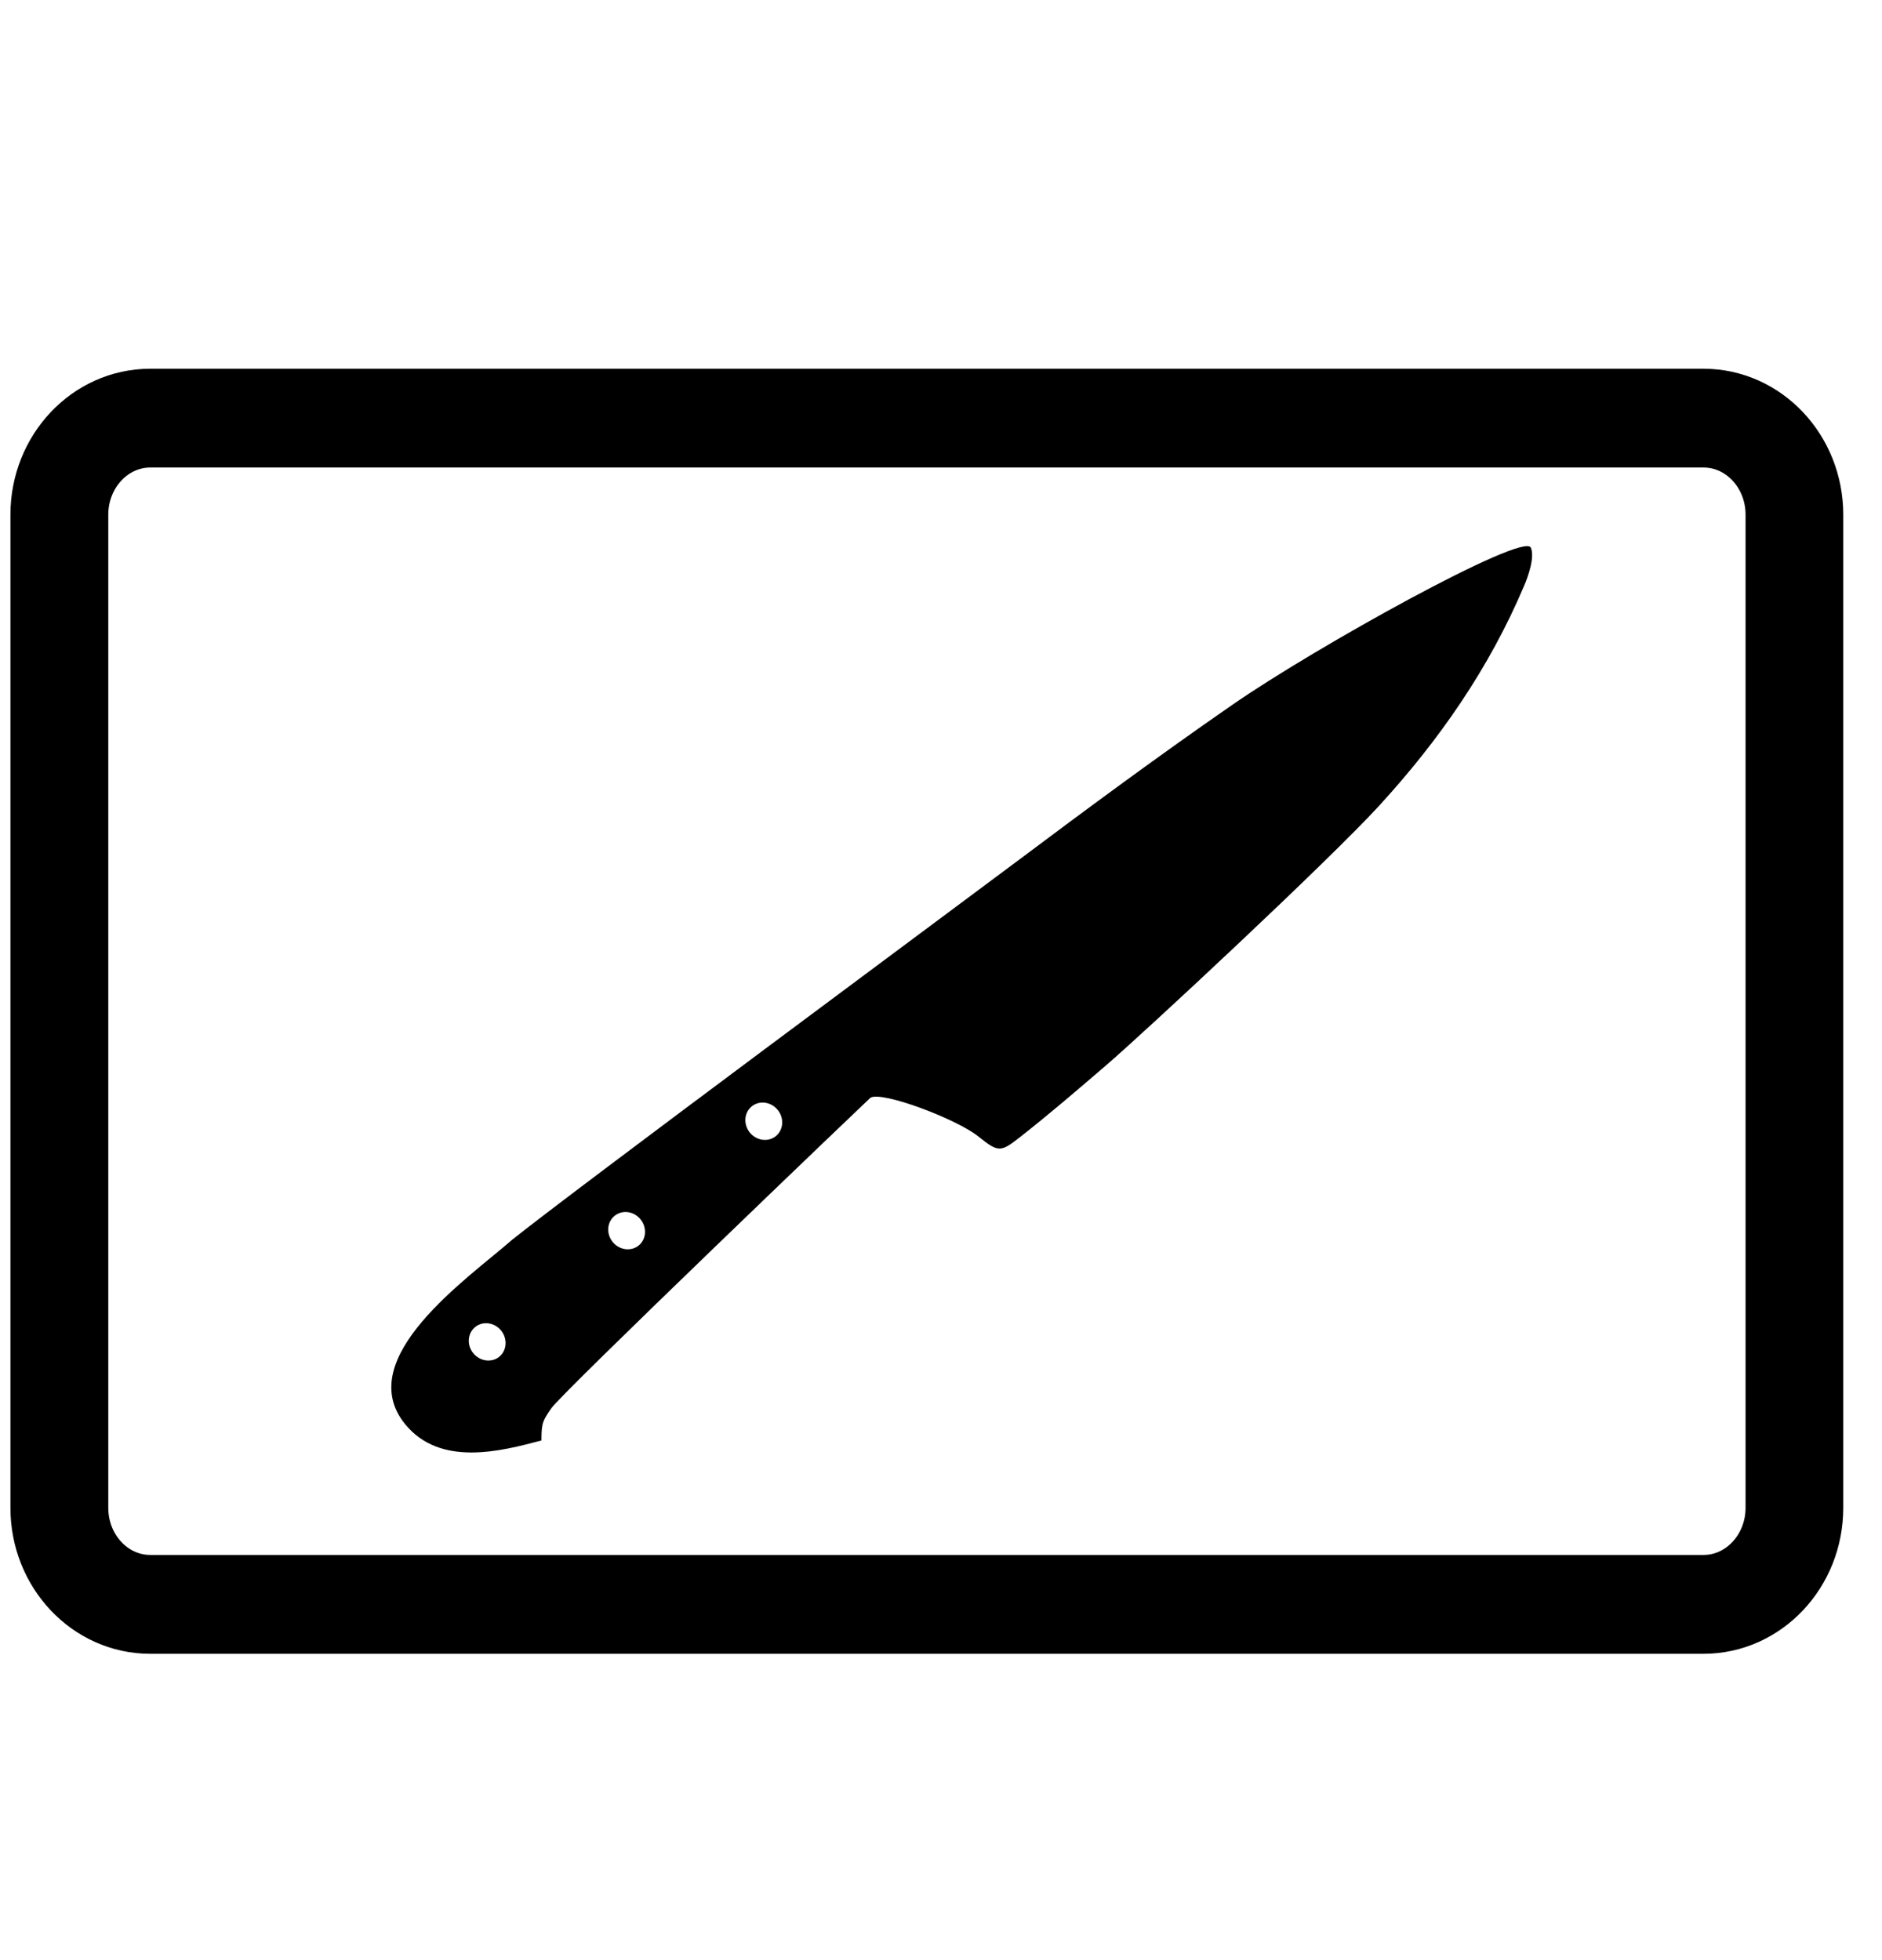 <svg width="24" height="25" viewBox="0 0 24 25" fill="none" xmlns="http://www.w3.org/2000/svg">
<g clip-path="url(#clip0)">
<path d="M23.006 19.232L23.006 6.564C23.006 5.813 22.431 5.203 21.724 5.203L1.915 5.203C1.208 5.203 0.633 5.813 0.633 6.564L0.633 19.232C0.633 19.983 1.208 20.593 1.915 20.593L21.724 20.593C22.431 20.593 23.006 19.983 23.006 19.232ZM1.916 20.332C1.345 20.332 0.881 19.84 0.881 19.232L0.881 6.564C0.881 5.957 1.345 5.463 1.916 5.463L21.725 5.463C22.296 5.463 22.76 5.956 22.76 6.564L22.76 19.232C22.76 19.838 22.296 20.332 21.725 20.332L1.916 20.332Z" fill="black" stroke="black"/>
<g clip-path="url(#clip1)">
<path d="M14.107 13.586C14.59 13.171 16.935 10.989 17.588 10.276C18.351 9.443 18.991 8.525 19.438 7.467C19.485 7.358 19.576 7.102 19.521 6.984C19.428 6.784 16.769 8.258 15.716 8.989C14.79 9.63 13.881 10.301 12.98 10.977C12.141 11.606 7.336 15.167 6.529 15.814C5.971 16.303 4.489 17.319 5.162 18.159C5.609 18.714 6.385 18.51 6.905 18.372C6.905 18.306 6.905 18.237 6.918 18.174C6.934 18.096 6.988 18.024 7.031 17.961C7.169 17.759 11.089 14.008 11.1 14.001C11.248 13.912 12.199 14.273 12.474 14.493C12.731 14.699 12.758 14.7 13.009 14.502C13.384 14.208 13.745 13.897 14.107 13.586L14.107 13.586ZM6.034 17.258C5.95 17.152 5.962 17.003 6.061 16.924C6.16 16.845 6.308 16.867 6.392 16.972C6.475 17.077 6.464 17.227 6.365 17.306C6.266 17.384 6.118 17.362 6.034 17.258ZM7.812 15.839C7.728 15.734 7.74 15.585 7.839 15.506C7.938 15.427 8.086 15.448 8.17 15.554C8.253 15.659 8.242 15.808 8.143 15.887C8.044 15.965 7.896 15.944 7.812 15.839ZM9.561 14.444C9.477 14.338 9.489 14.189 9.588 14.11C9.687 14.031 9.835 14.053 9.919 14.158C10.003 14.263 9.991 14.413 9.892 14.492C9.793 14.57 9.645 14.548 9.561 14.444Z" fill="black"/>
</g>
</g>
<defs>
<clipPath id="clip0">
<rect width="24" height="24" fill="white" transform="translate(0 0.159)"/>
</clipPath>
<clipPath id="clip1">
<rect width="21.322" height="19.989" fill="white" transform="translate(13.766 -1.669) rotate(51.417)"/>
</clipPath>
</defs>
</svg>
